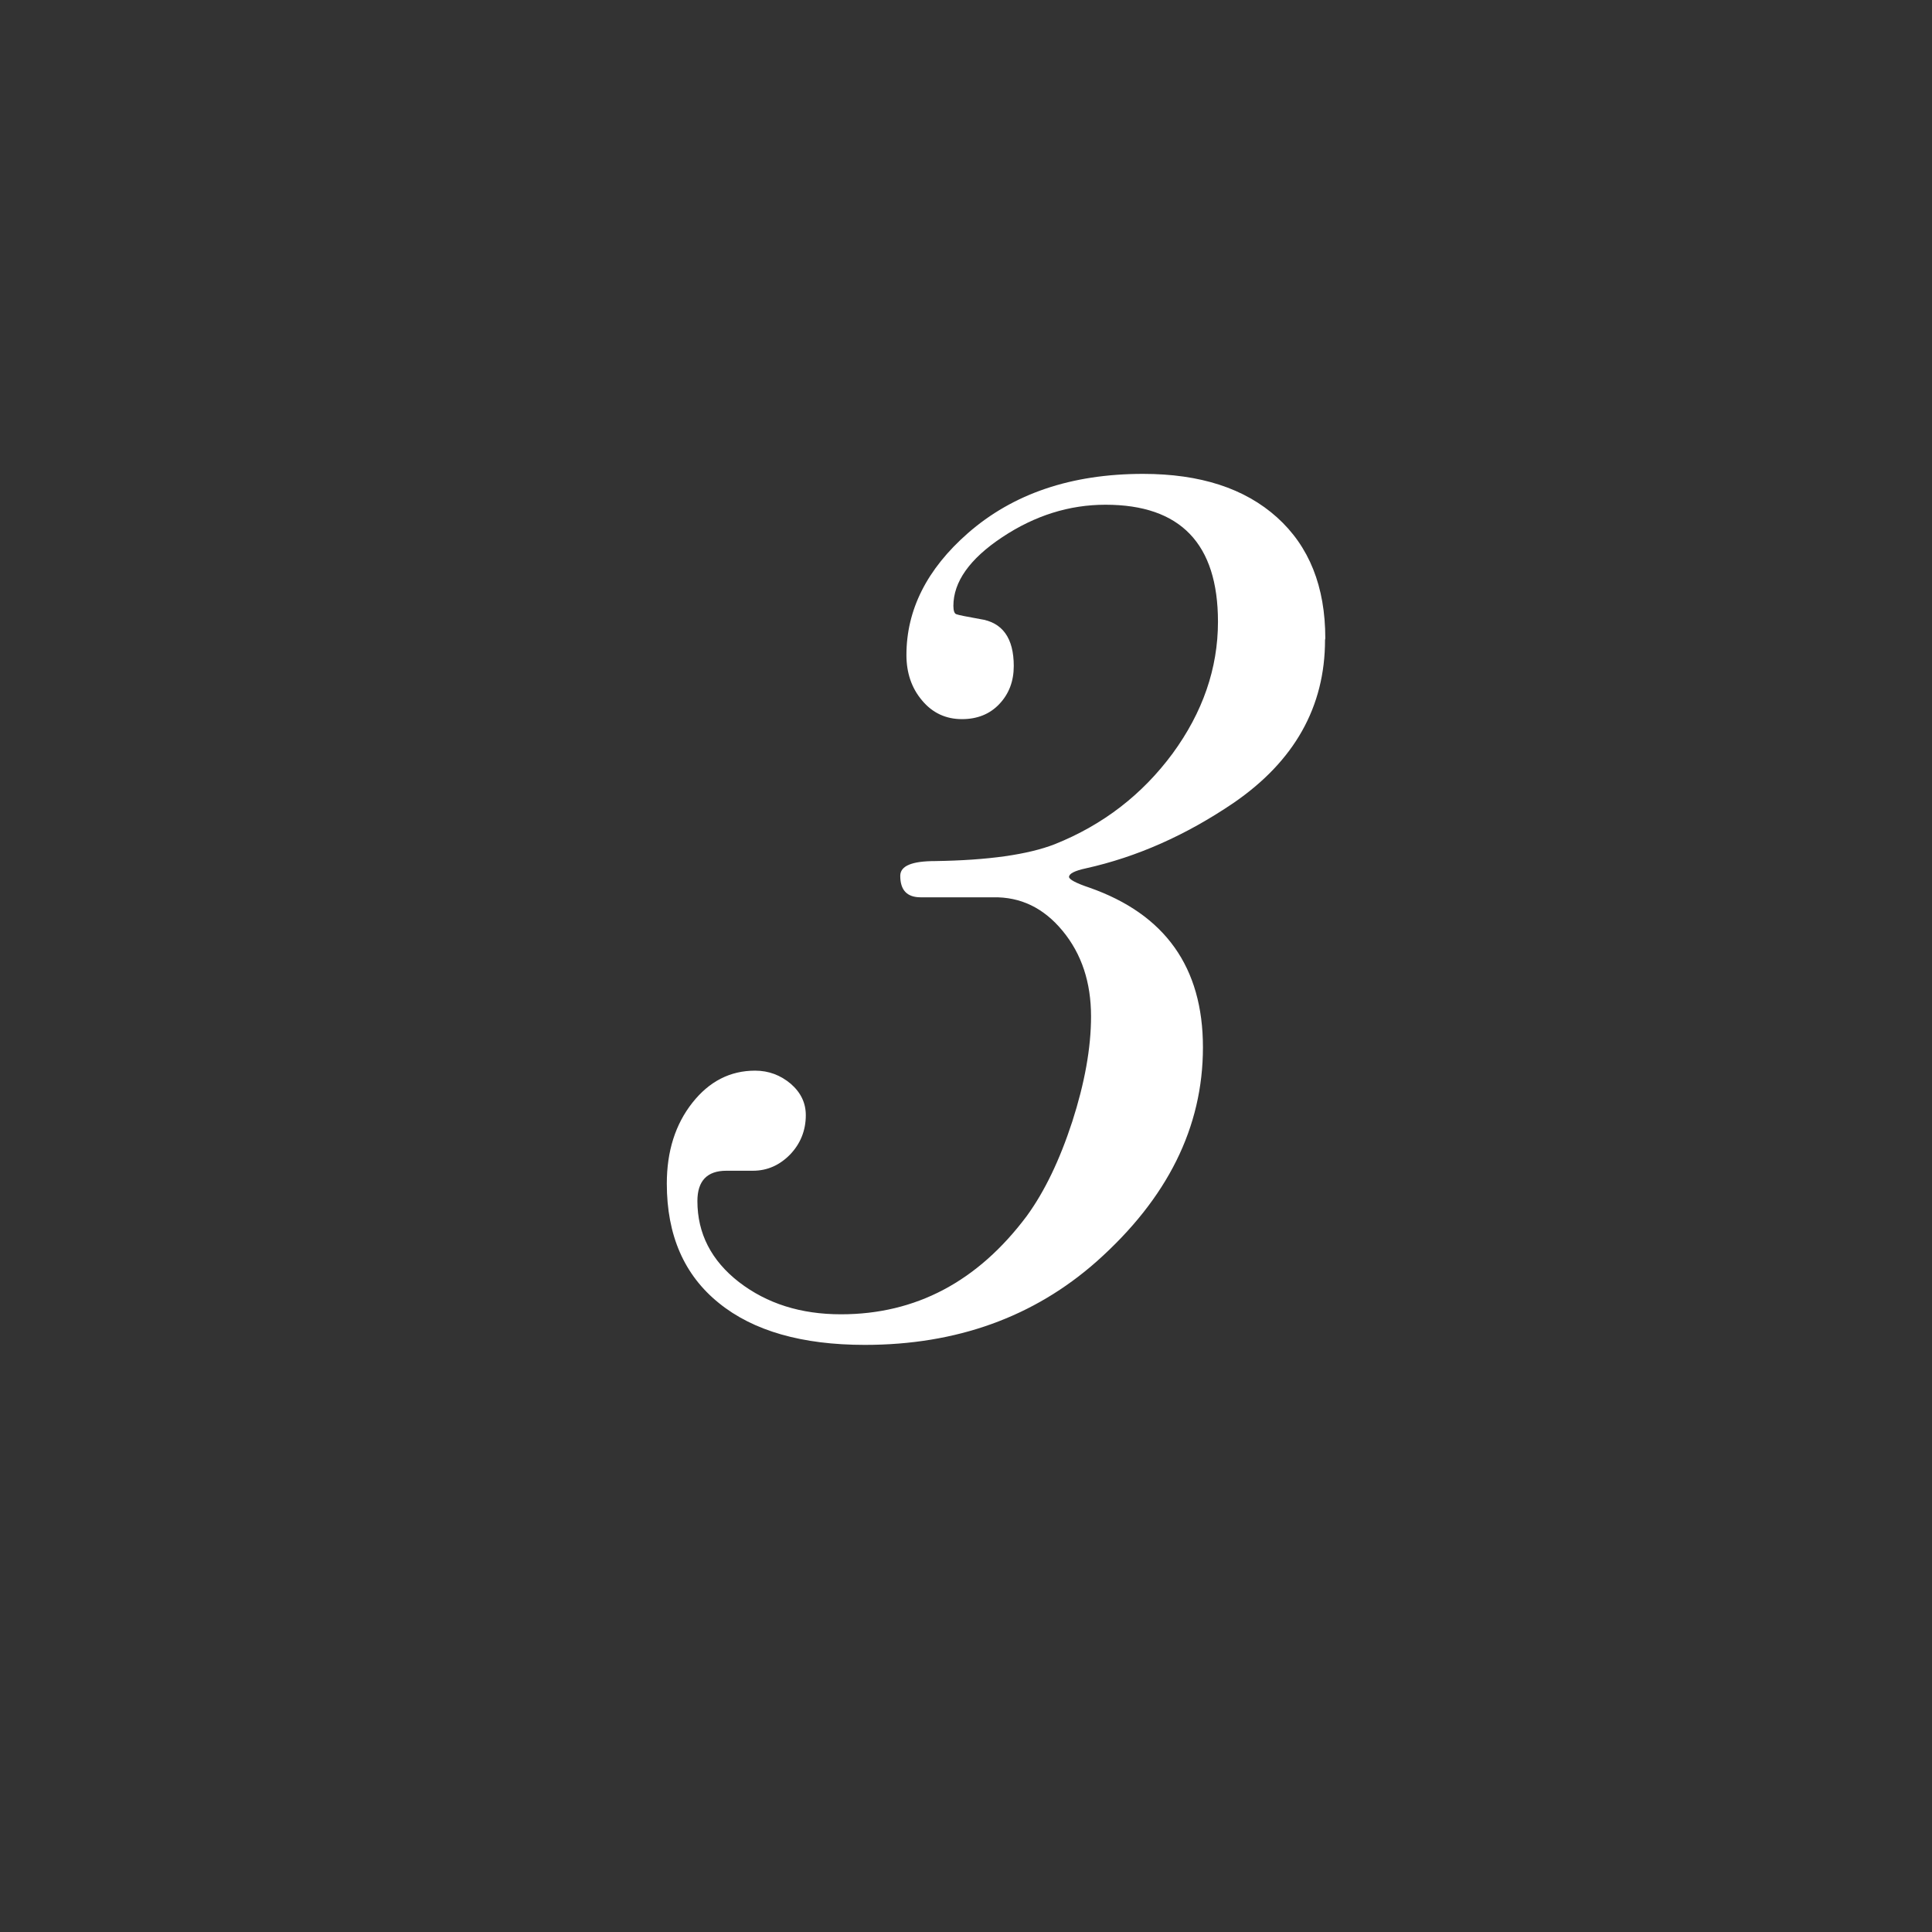 <svg width="72" height="72" viewBox="0 0 72 72" fill="none" xmlns="http://www.w3.org/2000/svg">
<rect x="0" y="0" width="72" height="72" fill="#333333" stroke="none"/>
<path d="M49.38 23.85C49.38 26.34 48.24 28.37 45.96 29.93C44.19 31.13 42.36 31.94 40.47 32.36C40.05 32.45 39.84 32.56 39.84 32.68C39.84 32.77 40.09 32.91 40.6 33.08C43.42 34.07 44.83 36.05 44.83 39.03C44.83 42.01 43.51 44.66 40.87 47.01C38.53 49.08 35.65 50.12 32.23 50.12C29.89 50.12 28.07 49.6 26.79 48.56C25.5 47.52 24.85 46.04 24.85 44.11C24.85 42.9 25.17 41.9 25.8 41.1C26.43 40.3 27.21 39.9 28.14 39.9C28.65 39.9 29.09 40.07 29.47 40.39C29.85 40.72 30.03 41.11 30.03 41.56C30.03 42.13 29.83 42.62 29.45 43.02C29.06 43.42 28.6 43.63 28.06 43.63H27.07C26.35 43.63 25.99 44.01 25.99 44.76C25.99 45.97 26.51 46.98 27.54 47.78C28.58 48.58 29.84 48.98 31.34 48.98C34.13 48.98 36.44 47.76 38.27 45.31C38.93 44.4 39.49 43.24 39.96 41.8C40.42 40.37 40.66 39.06 40.66 37.88C40.66 36.61 40.31 35.55 39.6 34.69C38.89 33.83 38.03 33.42 37.01 33.44H34.31C33.8 33.44 33.55 33.17 33.55 32.64C33.55 32.27 33.98 32.09 34.85 32.09C36.83 32.06 38.31 31.85 39.31 31.46C41.11 30.74 42.57 29.61 43.7 28.08C44.82 26.55 45.39 24.91 45.39 23.17C45.39 20.26 43.99 18.81 41.2 18.81C39.85 18.81 38.57 19.21 37.35 20.02C36.13 20.83 35.53 21.69 35.53 22.58C35.53 22.76 35.57 22.87 35.64 22.89C35.72 22.92 36.01 22.98 36.52 23.07C37.36 23.19 37.78 23.78 37.78 24.82C37.78 25.39 37.6 25.86 37.24 26.24C36.88 26.62 36.41 26.8 35.85 26.8C35.25 26.8 34.75 26.57 34.36 26.1C33.97 25.64 33.78 25.07 33.78 24.41C33.78 22.73 34.54 21.21 36.07 19.87C37.75 18.4 39.92 17.66 42.6 17.66C44.73 17.66 46.39 18.2 47.59 19.28C48.79 20.36 49.39 21.86 49.39 23.79L49.38 23.85Z" fill="white"/>
</svg>

